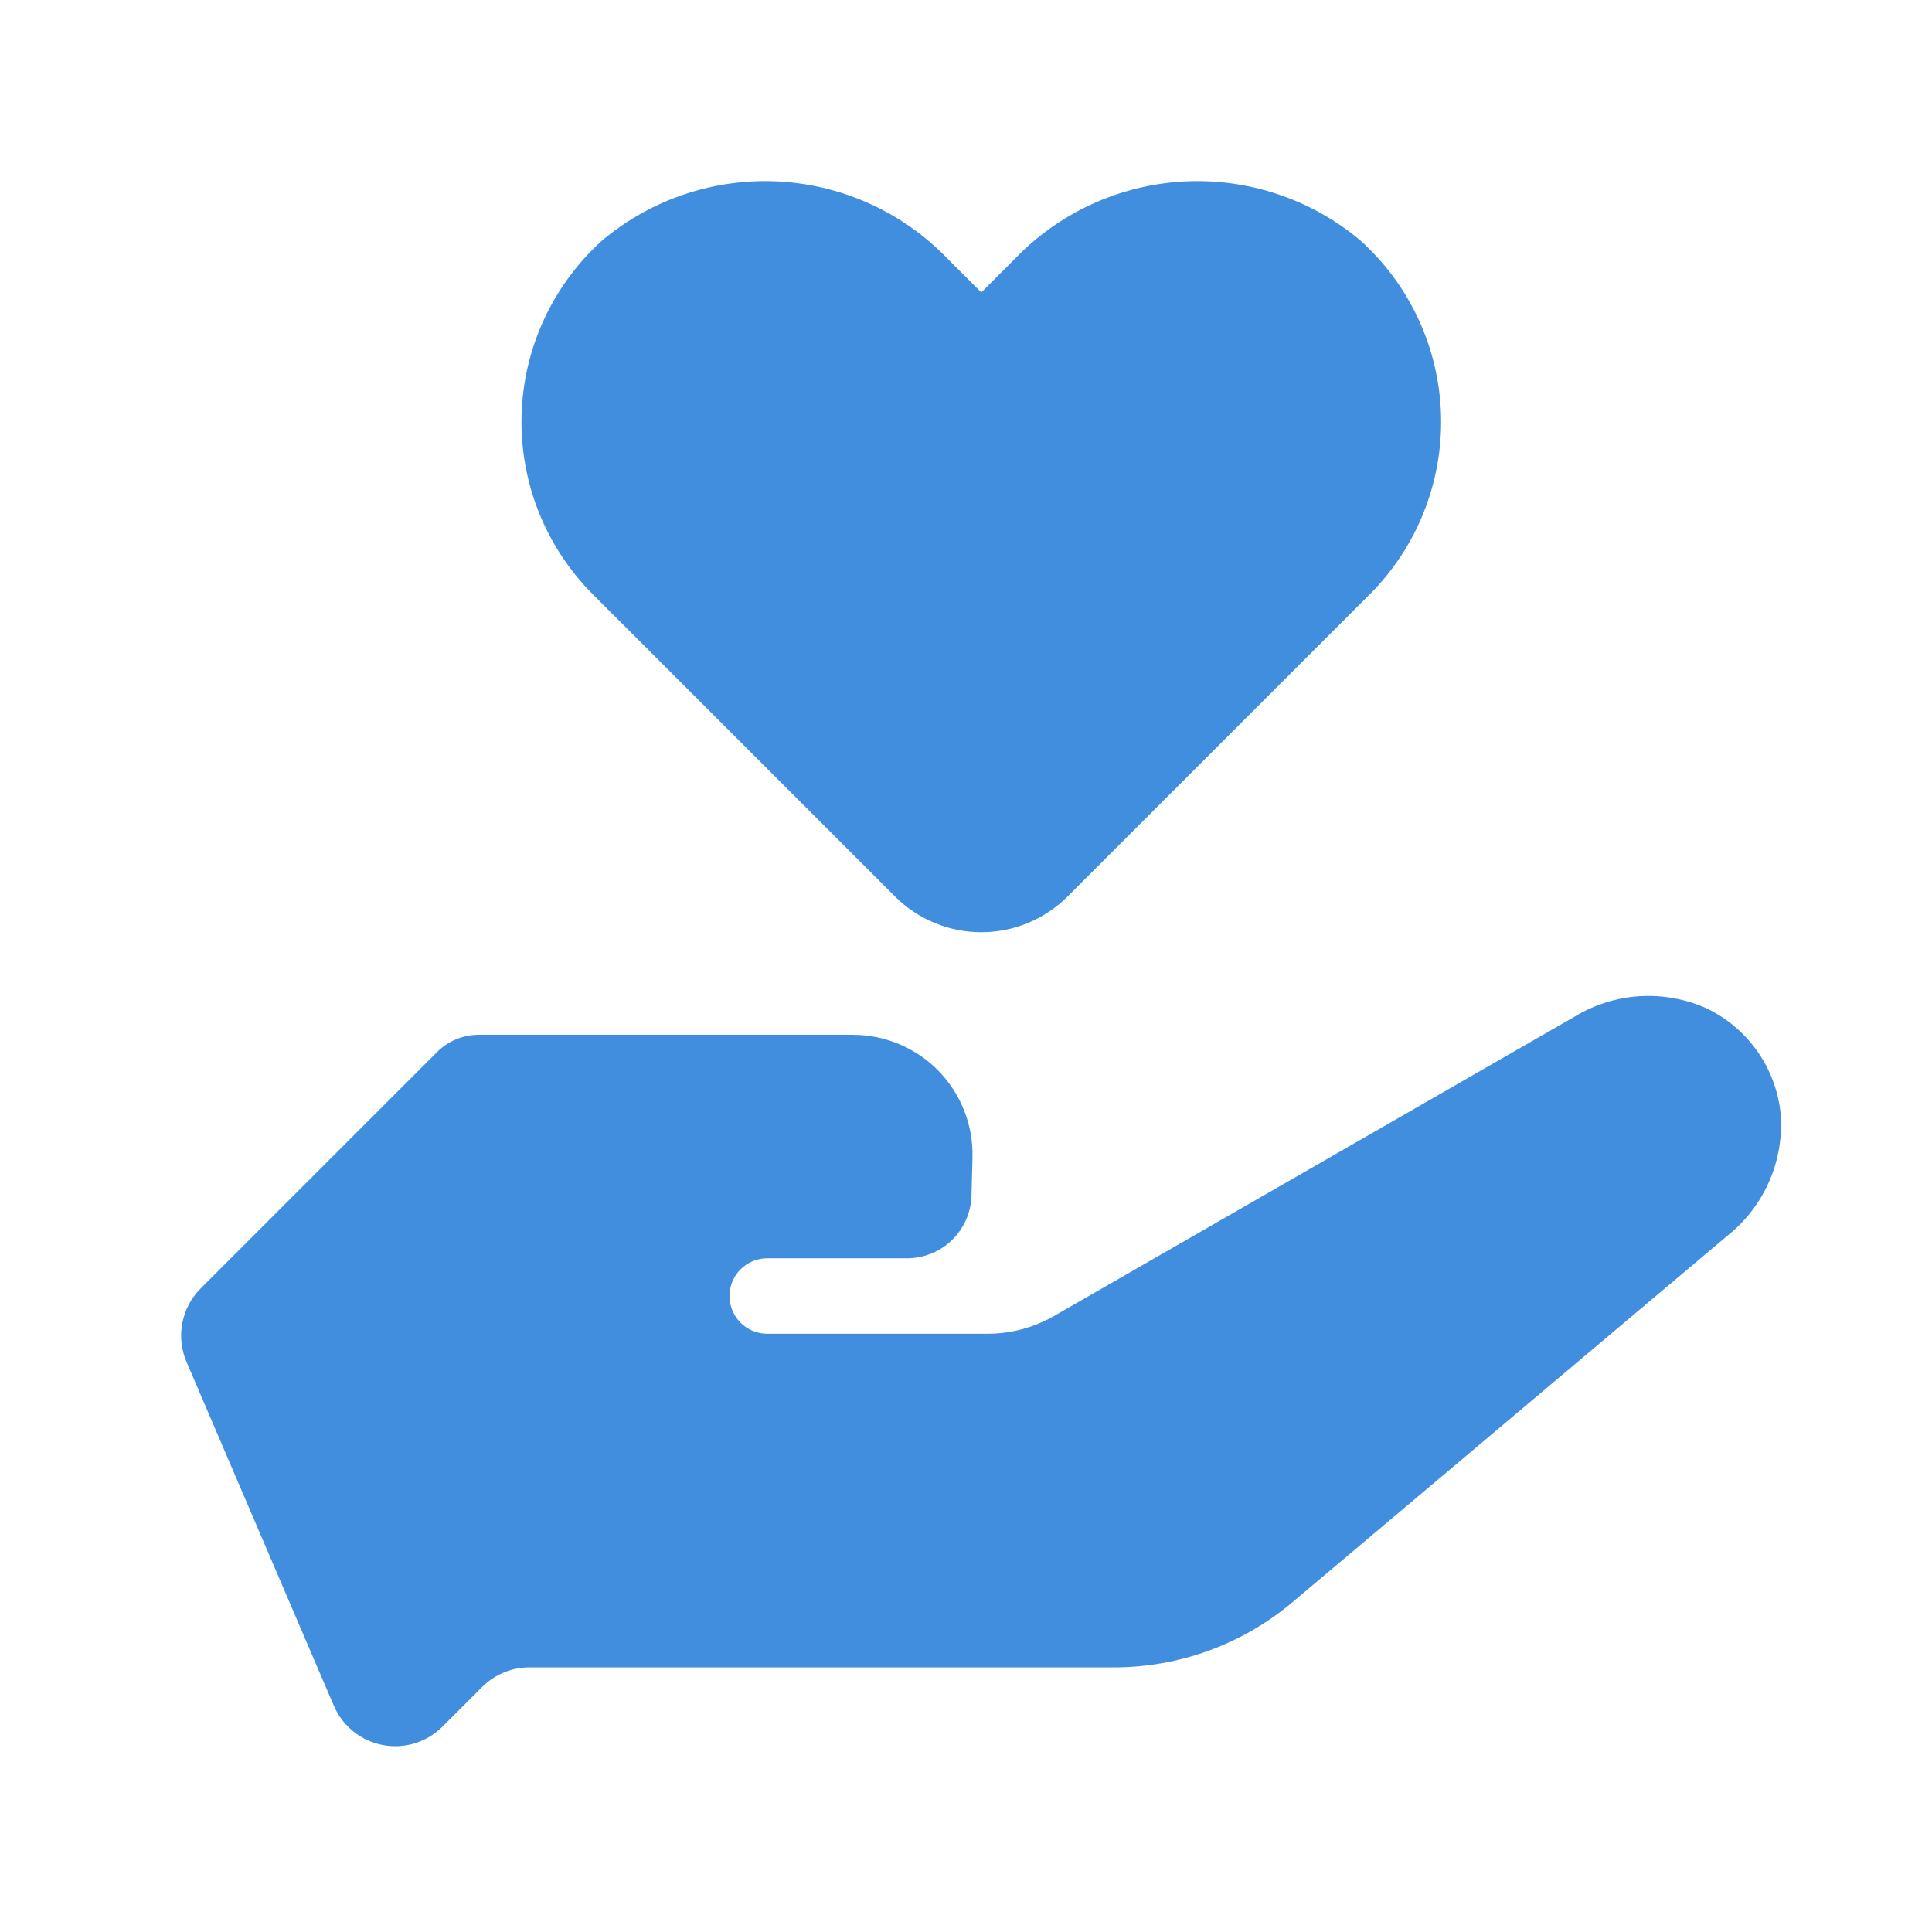 <svg xmlns="http://www.w3.org/2000/svg" width="64" height="64" viewBox="0 0 64 64" fill="none"><path d="M29.648 29.697C30.023 30.072 30.469 30.37 30.96 30.573C31.45 30.777 31.976 30.881 32.507 30.881C33.038 30.881 33.563 30.777 34.054 30.573C34.544 30.37 34.99 30.072 35.366 29.697L43.941 21.121L45.371 19.692C46.148 18.915 46.758 17.988 47.164 16.968C47.571 15.947 47.766 14.855 47.736 13.757C47.706 12.659 47.453 11.578 46.992 10.581C46.532 9.584 45.872 8.691 45.055 7.957C43.424 6.592 41.335 5.897 39.211 6.012C37.086 6.128 35.085 7.046 33.612 8.581L32.507 9.686L31.401 8.581C29.928 7.046 27.927 6.128 25.803 6.012C23.678 5.897 21.59 6.592 19.958 7.957C19.141 8.691 18.482 9.584 18.021 10.581C17.56 11.578 17.307 12.659 17.277 13.757C17.248 14.855 17.442 15.947 17.849 16.968C18.255 17.988 18.866 18.915 19.642 19.692L21.072 21.121L29.648 29.697Z" fill="#418EDE"></path><path d="M14.479 34.849L6.648 42.681C6.335 42.993 6.123 43.392 6.04 43.827C5.956 44.261 6.005 44.71 6.179 45.117L11.059 56.504C11.201 56.836 11.423 57.128 11.704 57.355C11.986 57.582 12.319 57.736 12.674 57.805C13.029 57.873 13.395 57.854 13.741 57.748C14.087 57.642 14.401 57.453 14.657 57.197L15.973 55.882C16.388 55.467 16.951 55.234 17.537 55.234H36.903C39.066 55.234 41.159 54.469 42.813 53.076L57.238 40.922C57.837 40.443 58.309 39.824 58.614 39.12C58.919 38.416 59.046 37.648 58.985 36.884C58.909 36.145 58.645 35.438 58.218 34.83C57.791 34.222 57.216 33.733 56.547 33.41C55.849 33.094 55.084 32.954 54.32 33C53.556 33.047 52.814 33.28 52.16 33.678L34.919 43.593C34.247 43.978 33.486 44.182 32.712 44.182H25.42C25.255 44.182 25.092 44.151 24.94 44.088C24.788 44.026 24.649 43.934 24.533 43.818C24.416 43.701 24.324 43.563 24.261 43.411C24.198 43.26 24.165 43.097 24.165 42.932C24.165 42.768 24.198 42.605 24.261 42.453C24.324 42.301 24.416 42.163 24.533 42.047C24.649 41.931 24.788 41.839 24.94 41.776C25.092 41.714 25.255 41.682 25.42 41.682H30.048C30.605 41.682 31.139 41.465 31.538 41.077C31.936 40.688 32.167 40.16 32.182 39.604L32.215 38.345C32.228 37.816 32.136 37.29 31.943 36.797C31.75 36.304 31.461 35.855 31.092 35.476C30.723 35.097 30.281 34.796 29.794 34.591C29.306 34.385 28.783 34.279 28.253 34.279H15.854C15.599 34.279 15.346 34.329 15.11 34.427C14.874 34.525 14.659 34.668 14.479 34.849Z" fill="#418EDE"></path></svg>